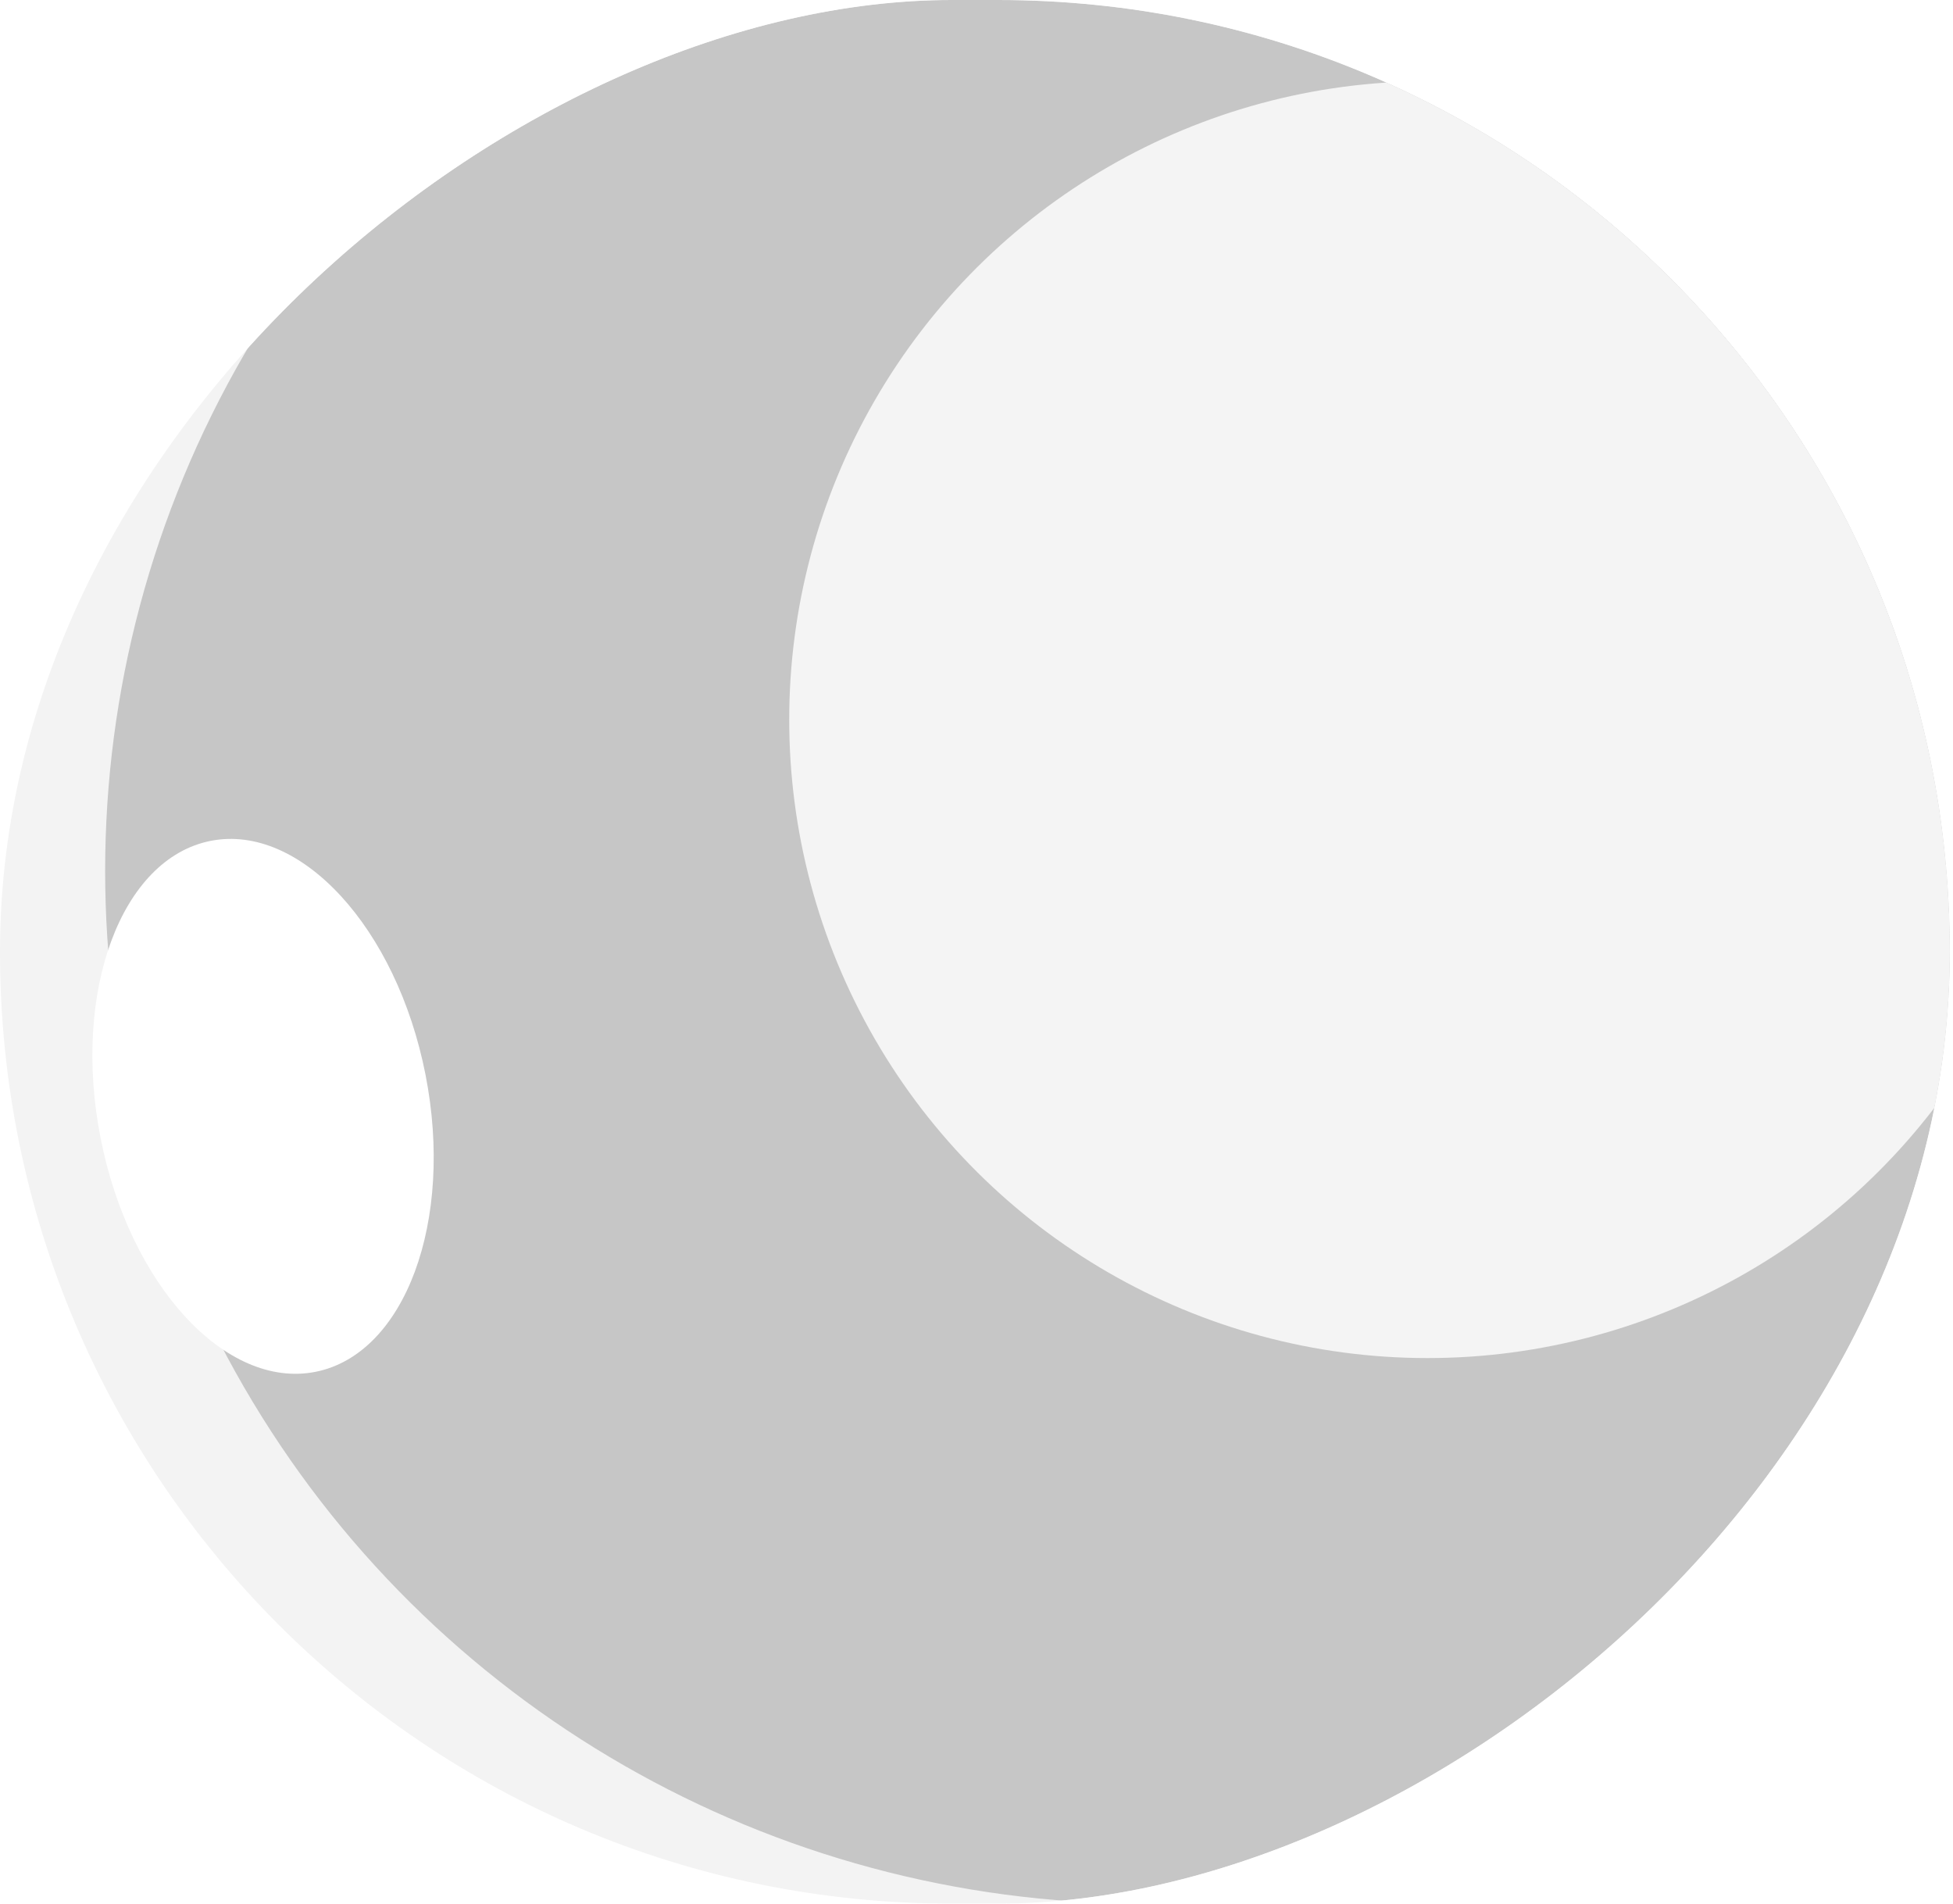 <?xml version="1.0" encoding="UTF-8"?> <svg xmlns="http://www.w3.org/2000/svg" width="512" height="499" viewBox="0 0 512 499" fill="none"> <g filter="url(#filter0_i_743_200)"> <g clip-path="url(#clip0_743_200)"> <rect x="511.17" width="499" height="511.171" rx="249.5" transform="rotate(90 511.17 0)" fill="#F3F3F3"></rect> <g filter="url(#filter1_f_743_200)"> <ellipse cx="299.438" cy="228.293" rx="270.707" ry="271.873" transform="rotate(90 299.438 228.293)" fill="#C6C6C6"></ellipse> </g> <g opacity="0.8" filter="url(#filter2_f_743_200)"> <circle cx="374.25" cy="188.646" r="167.348" transform="rotate(90 374.25 188.646)" fill="white"></circle> </g> <g filter="url(#filter3_f_743_200)"> <ellipse cx="70.948" cy="43.41" rx="70.948" ry="43.41" transform="matrix(0.193 0.981 -0.981 0.192 97.852 212.075)" fill="white"></ellipse> </g> </g> </g> <defs> <filter id="filter0_i_743_200" x="0" y="0" width="511.17" height="499" filterUnits="userSpaceOnUse" color-interpolation-filters="sRGB"> <feFlood flood-opacity="0" result="BackgroundImageFix"></feFlood> <feBlend mode="normal" in="SourceGraphic" in2="BackgroundImageFix" result="shape"></feBlend> <feColorMatrix in="SourceAlpha" type="matrix" values="0 0 0 0 0 0 0 0 0 0 0 0 0 0 0 0 0 0 127 0" result="hardAlpha"></feColorMatrix> <feMorphology radius="12.171" operator="erode" in="SourceAlpha" result="effect1_innerShadow_743_200"></feMorphology> <feOffset></feOffset> <feGaussianBlur stdDeviation="45.64"></feGaussianBlur> <feComposite in2="hardAlpha" operator="arithmetic" k2="-1" k3="1"></feComposite> <feColorMatrix type="matrix" values="0 0 0 0 1 0 0 0 0 1 0 0 0 0 1 0 0 0 0.6 0"></feColorMatrix> <feBlend mode="normal" in2="shape" result="effect1_innerShadow_743_200"></feBlend> </filter> <filter id="filter1_f_743_200" x="-154.997" y="-224.976" width="908.868" height="906.537" filterUnits="userSpaceOnUse" color-interpolation-filters="sRGB"> <feFlood flood-opacity="0" result="BackgroundImageFix"></feFlood> <feBlend mode="normal" in="SourceGraphic" in2="BackgroundImageFix" result="shape"></feBlend> <feGaussianBlur stdDeviation="91.281" result="effect1_foregroundBlur_743_200"></feGaussianBlur> </filter> <filter id="filter2_f_743_200" x="54.768" y="-130.835" width="638.964" height="638.963" filterUnits="userSpaceOnUse" color-interpolation-filters="sRGB"> <feFlood flood-opacity="0" result="BackgroundImageFix"></feFlood> <feBlend mode="normal" in="SourceGraphic" in2="BackgroundImageFix" result="shape"></feBlend> <feGaussianBlur stdDeviation="76.067" result="effect1_foregroundBlur_743_200"></feGaussianBlur> </filter> <filter id="filter3_f_743_200" x="-45.805" y="149.896" width="229.541" height="280.223" filterUnits="userSpaceOnUse" color-interpolation-filters="sRGB"> <feFlood flood-opacity="0" result="BackgroundImageFix"></feFlood> <feBlend mode="normal" in="SourceGraphic" in2="BackgroundImageFix" result="shape"></feBlend> <feGaussianBlur stdDeviation="35" result="effect1_foregroundBlur_743_200"></feGaussianBlur> </filter> <clipPath id="clip0_743_200"> <rect x="511.17" width="499" height="511.171" rx="249.5" transform="rotate(90 511.17 0)" fill="white"></rect> </clipPath> </defs> </svg> 